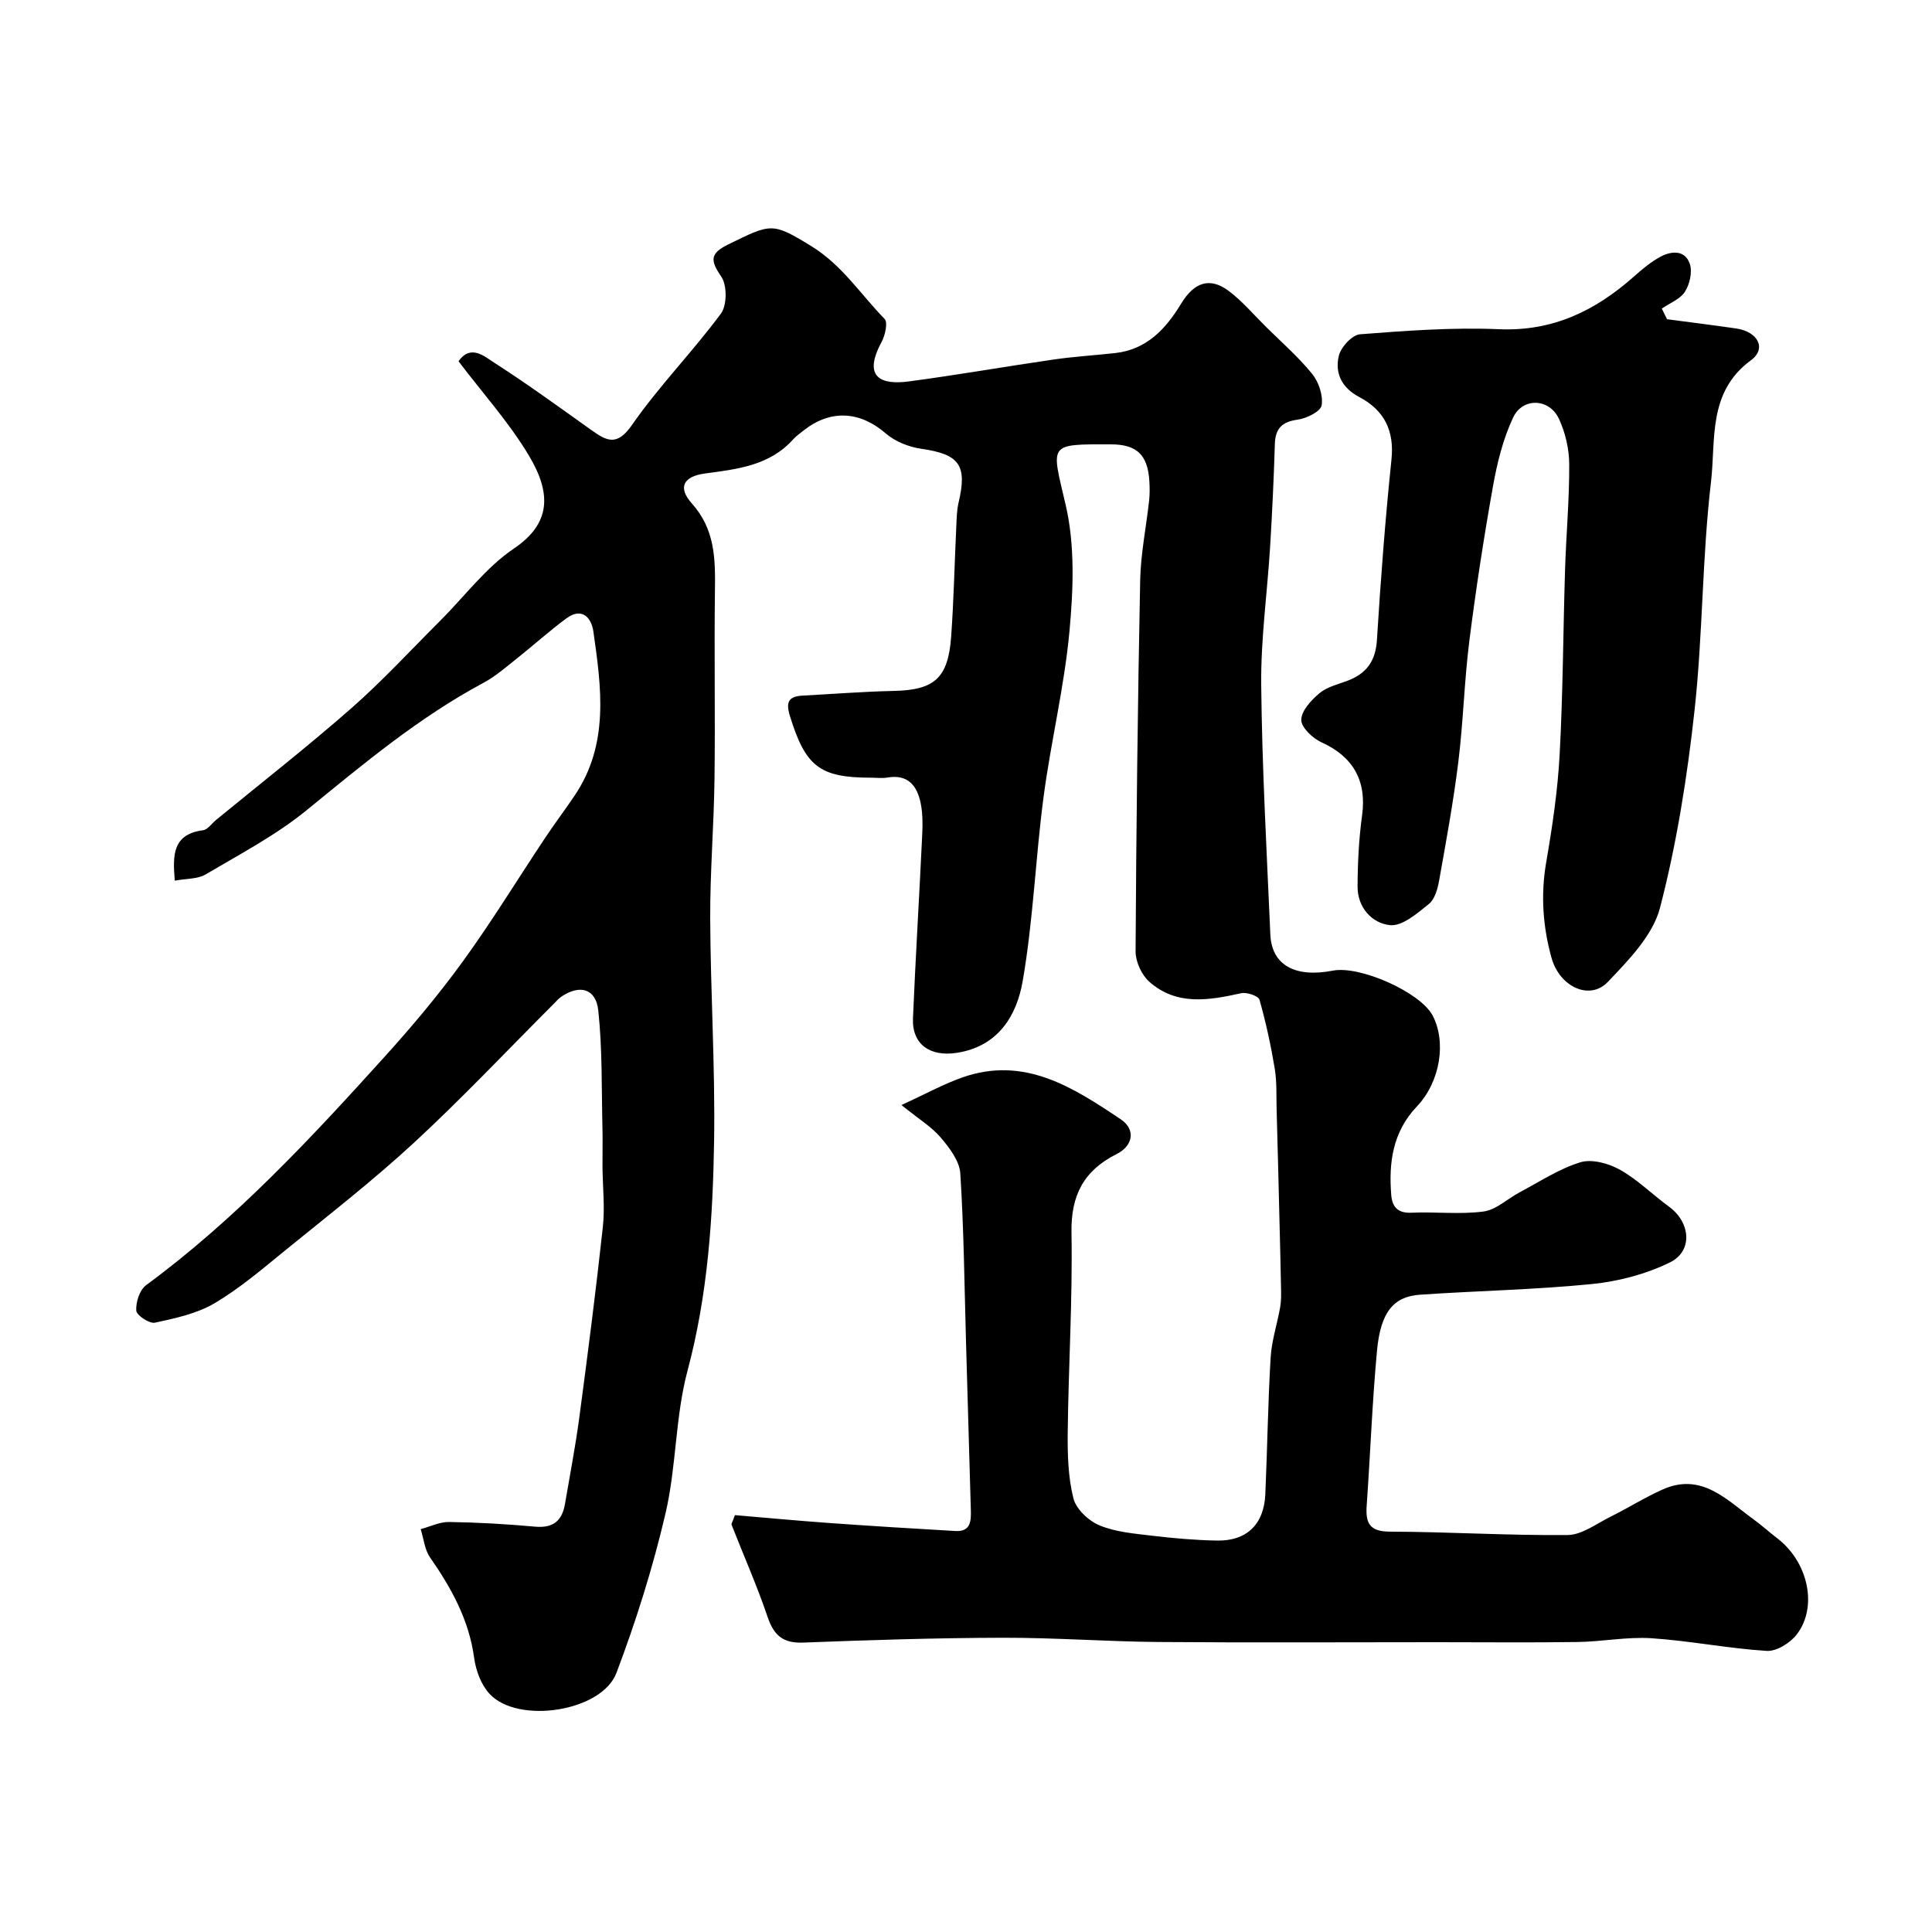 <svg enable-background="new 0 0 400 400" viewBox="0 0 400 400" xmlns="http://www.w3.org/2000/svg"><path d="m152.15 313.69c6.28.53 12.89 1.15 19.51 1.63 8.72.62 17.44 1.16 26.16 1.66 3.21.18 3.24-2.13 3.18-4.43-.34-11.6-.67-23.2-1-34.8s-.44-23.22-1.18-34.79c-.16-2.58-2.23-5.3-4.04-7.43-1.87-2.21-4.49-3.79-8.14-6.74 4.9-2.25 8.65-4.33 12.64-5.73 12.79-4.49 22.89 2.06 32.76 8.68 3.13 2.1 2.59 5.46-.86 7.2-6.77 3.4-9.48 8.51-9.34 16.25.24 13.76-.62 27.53-.78 41.3-.05 4.59.07 9.33 1.18 13.73.56 2.24 3.16 4.67 5.42 5.6 3.38 1.39 7.24 1.7 10.94 2.14 4.41.53 8.86.91 13.3 1 6.2.13 9.79-3.34 10.07-9.58.42-9.43.54-18.88 1.1-28.3.21-3.52 1.37-6.97 1.98-10.47.23-1.33.2-2.71.17-4.07-.08-4.51-.2-9.01-.31-13.52-.19-7.79-.38-15.57-.6-23.36-.08-2.81.07-5.67-.39-8.43-.8-4.8-1.83-9.58-3.16-14.25-.22-.78-2.62-1.6-3.77-1.35-6.69 1.48-13.37 2.65-19.04-2.37-1.59-1.41-2.85-4.16-2.84-6.29.14-25.6.44-51.2.95-76.8.11-5.54 1.26-11.07 1.86-16.6.14-1.32.12-2.67.04-4-.34-5.42-2.61-7.56-7.94-7.57-13.24-.03-12.34-.24-9.37 12.61 1.93 8.34 1.57 17.47.77 26.11-1.07 11.51-3.85 22.85-5.37 34.34-1.67 12.67-2.13 25.53-4.32 38.1-1.23 7.06-5 13.46-13.58 14.81-5.56.88-9.36-1.72-9.13-7.16.54-12.71 1.32-25.4 1.92-38.1.1-2.14.1-4.36-.33-6.45-.74-3.58-2.62-6-6.86-5.28-1.13.19-2.33.03-3.49.03-10.59 0-13.5-2.37-16.71-12.75-.91-2.94-.27-4.09 2.64-4.24 6.27-.34 12.53-.83 18.8-.97 8.45-.18 11.32-2.6 11.94-11.27.54-7.59.7-15.2 1.06-22.8.08-1.64.1-3.33.47-4.91 1.85-7.8.17-10.02-7.74-11.16-2.57-.37-5.4-1.5-7.34-3.18-5.28-4.56-11.31-5.04-16.92-.67-.78.61-1.6 1.2-2.26 1.92-4.9 5.45-11.58 6.15-18.24 7.05-4.41.59-5.73 2.84-2.73 6.19 4.84 5.41 4.88 11.52 4.79 18.04-.17 13 .08 26-.09 39-.12 9.64-.93 19.27-.89 28.91.07 15.27 1.03 30.54.81 45.79-.24 16.07-1.29 32.05-5.5 47.81-2.56 9.57-2.3 19.87-4.56 29.55-2.61 11.2-6.09 22.27-10.16 33.03-3.03 8.03-20.36 10.68-26.25 4.37-1.76-1.88-2.86-4.85-3.21-7.46-1.07-7.88-4.71-14.46-9.14-20.82-1.12-1.61-1.31-3.88-1.93-5.85 1.97-.52 3.94-1.51 5.89-1.48 5.94.09 11.88.43 17.8.97 3.72.34 5.59-1.21 6.18-4.69 1.01-5.94 2.16-11.87 2.96-17.84 1.75-13.15 3.45-26.31 4.88-39.49.45-4.1-.03-8.3-.07-12.46-.02-2.72.06-5.44-.01-8.16-.2-8.08 0-16.2-.86-24.21-.49-4.6-3.86-5.46-7.68-2.86-.54.37-.98.9-1.45 1.37-9.64 9.64-19.01 19.59-29.01 28.83-8.55 7.9-17.79 15.07-26.83 22.43-4.69 3.82-9.35 7.8-14.53 10.85-3.65 2.14-8.09 3.09-12.31 4-1.13.24-3.79-1.54-3.85-2.5-.11-1.74.7-4.29 2.03-5.26 18.53-13.64 34.08-30.36 49.4-47.31 5.72-6.32 11.23-12.9 16.23-19.79 6-8.27 11.34-17.03 17.01-25.54 1.98-2.98 4.15-5.84 6.14-8.81 7.13-10.62 5.49-22.31 3.83-33.91-.41-2.86-2.36-5.08-5.59-2.7-3.62 2.67-6.96 5.71-10.49 8.5-2.16 1.72-4.29 3.57-6.71 4.86-13.37 7.17-24.89 16.82-36.57 26.35-6.36 5.19-13.8 9.09-20.92 13.3-1.66.98-3.98.84-6.38 1.29-.47-5.4-.42-9.61 5.85-10.44.97-.13 1.78-1.38 2.67-2.11 9.36-7.68 18.91-15.14 28-23.12 6.45-5.66 12.3-12.03 18.39-18.1 5.07-5.06 9.49-11.07 15.31-15 7.72-5.21 7.76-11.46 3.07-19.28-4.09-6.83-9.52-12.85-14.55-19.49 2.53-3.59 5.38-.99 7.41.31 6.86 4.41 13.47 9.22 20.12 13.96 3.2 2.28 5.3 3.36 8.38-1.07 5.6-8.06 12.57-15.16 18.42-23.06 1.28-1.73 1.29-5.89.06-7.68-2.27-3.3-2.36-4.76 1.37-6.6 8.95-4.39 9.15-4.67 17.14.22 6.57 4.02 10.31 10.05 15.32 15.16.71.73.11 3.41-.63 4.78-4.01 7.43 0 8.91 5.64 8.16 10.03-1.33 20-3.09 30.02-4.54 4.21-.61 8.47-.86 12.7-1.33 6.55-.73 10.51-5.03 13.66-10.23 2.67-4.4 5.91-5.58 9.83-2.65 2.83 2.12 5.16 4.9 7.7 7.41 3.24 3.22 6.73 6.24 9.59 9.77 1.37 1.69 2.31 4.48 1.97 6.53-.21 1.26-3.11 2.7-4.95 2.95-3.29.45-4.64 1.84-4.74 5.1-.21 7.1-.55 14.19-.98 21.28-.59 9.54-1.94 19.08-1.84 28.6.18 17.21 1.14 34.41 1.89 51.61.28 6.33 5.07 9.01 12.95 7.49 5.62-1.09 18.02 4.46 20.6 9.21 2.93 5.41 1.69 13.75-3.21 18.91-5 5.26-5.85 11.58-5.31 18.32.19 2.37 1.27 3.81 4.14 3.68 4.99-.23 10.06.4 14.97-.25 2.63-.35 4.99-2.66 7.52-4 4.13-2.18 8.13-4.85 12.52-6.19 2.39-.73 5.84.22 8.19 1.53 3.67 2.06 6.75 5.16 10.19 7.67 4.43 3.24 4.98 9.17.17 11.53-4.95 2.43-10.66 3.93-16.17 4.48-11.83 1.18-23.75 1.39-35.62 2.21-5.44.38-8.11 3.63-8.85 11.52-1 10.67-1.38 21.39-2.14 32.08-.26 3.62.52 5.44 4.81 5.45 12.26.04 24.53.82 36.79.7 2.97-.03 5.96-2.34 8.86-3.78 3.66-1.81 7.14-4.02 10.86-5.67 7.99-3.53 13.14 2.11 18.72 6.16 1.72 1.25 3.3 2.69 4.99 3.99 6.32 4.83 8.43 14.11 4.03 19.86-1.35 1.77-4.2 3.56-6.25 3.43-7.97-.5-15.87-2.09-23.83-2.62-5.05-.33-10.18.7-15.28.78-9.7.14-19.4.04-29.11.04-19.2 0-38.4.11-57.59-.04-10.8-.09-21.59-.91-32.39-.88-13.77.03-27.54.47-41.3 1-4.18.16-6.05-1.5-7.35-5.32-2.19-6.46-4.96-12.72-7.46-19.08-.06-.2.18-.53.69-1.99z" fill="#000001"/><path d="m345.14 66.09c4.78.64 9.57 1.23 14.34 1.92 4.46.65 6.34 4.16 3.03 6.58-9 6.6-7.25 16.49-8.26 25.13-1.85 15.69-1.69 31.62-3.41 47.33-1.51 13.74-3.68 27.53-7.15 40.89-1.48 5.71-6.51 10.85-10.83 15.38-3.71 3.88-9.95 1.03-11.63-4.99-1.8-6.46-2.27-13.03-1.11-19.78 1.28-7.41 2.39-14.9 2.79-22.39.69-12.74.72-25.51 1.12-38.27.23-7.27.9-14.53.86-21.79-.02-3.16-.8-6.55-2.14-9.41-1.97-4.22-7.48-4.47-9.47-.25-2.1 4.45-3.32 9.44-4.19 14.32-1.89 10.6-3.53 21.26-4.88 31.95-1.05 8.31-1.25 16.73-2.28 25.05-1.02 8.23-2.52 16.41-3.98 24.58-.31 1.72-.9 3.85-2.13 4.83-2.4 1.93-5.49 4.63-8.03 4.37-3.71-.37-6.74-3.63-6.72-7.98.02-4.93.27-9.9.94-14.78.97-7.09-1.84-12.11-8.35-15.06-1.85-.83-4.25-3.08-4.24-4.67 0-1.88 2.05-4.09 3.75-5.52 1.54-1.3 3.78-1.83 5.76-2.57 3.96-1.47 5.88-4.07 6.15-8.48.77-12.47 1.72-24.94 3.01-37.36.63-6.06-1.58-10.24-6.69-12.93-3.64-1.92-5.06-4.97-4.21-8.53.43-1.8 2.76-4.33 4.39-4.45 9.56-.74 19.2-1.46 28.76-1.05 11.15.48 19.95-3.82 27.93-10.89 1.71-1.52 3.5-3.03 5.5-4.11 2.28-1.23 5.09-1.44 6.08 1.45.57 1.67 0 4.22-1 5.78-.99 1.55-3.14 2.36-4.79 3.5.36.73.72 1.47 1.08 2.2z" fill="#000001"/></svg>